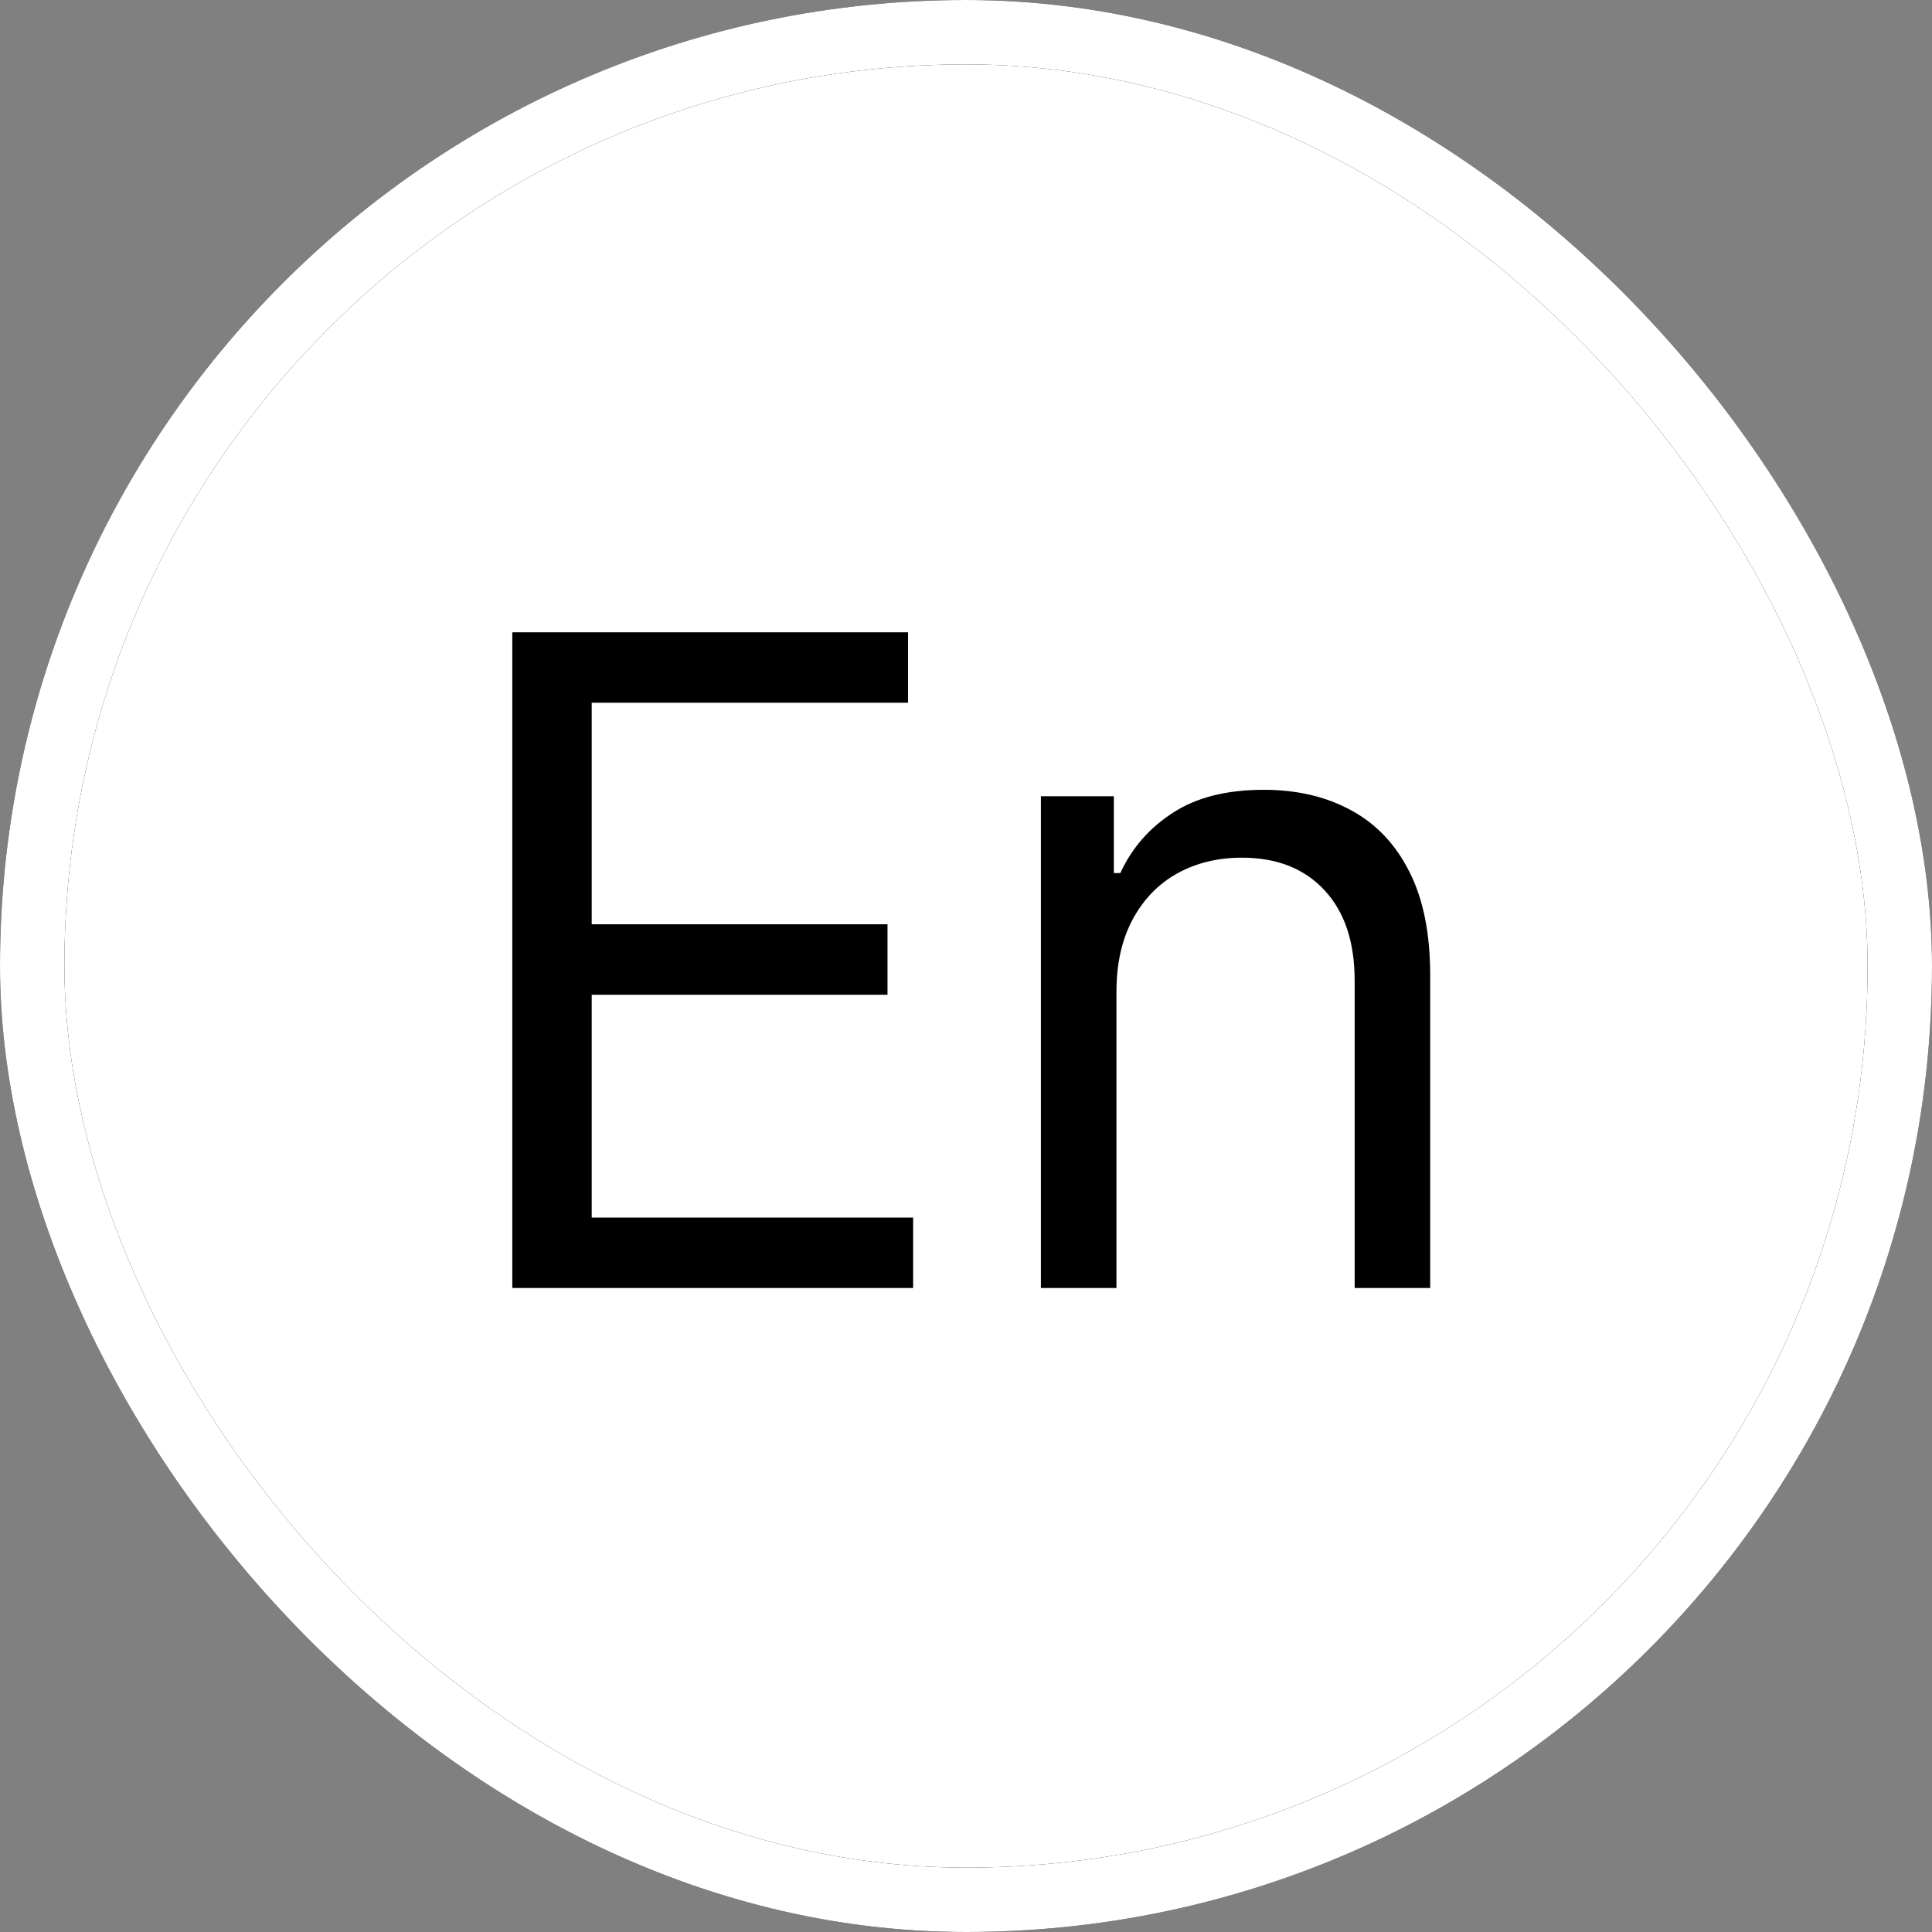 <svg width="30" height="30" viewBox="0 0 30 30" fill="none" xmlns="http://www.w3.org/2000/svg">
<rect x="0" y="0" width="30" height="30" fill="#808080" stroke="none"/>
<rect x="0.5" y="0.5" width="29" height="29" rx="14.5" fill="white"/>
<rect x="0.5" y="0.5" width="29" height="29" rx="14.5" stroke="black"/>
<rect x="0.5" y="0.5" width="29" height="29" rx="14.5" stroke="white"/>
<path d="M7.955 20V9.818H14.1V10.912H9.188V14.352H13.781V15.446H9.188V18.906H14.179V20H7.955ZM17.336 15.406V20H16.163V12.364H17.296V13.557H17.396C17.575 13.169 17.846 12.857 18.211 12.622C18.576 12.383 19.046 12.264 19.623 12.264C20.14 12.264 20.592 12.37 20.98 12.582C21.368 12.791 21.67 13.109 21.885 13.537C22.101 13.961 22.208 14.498 22.208 15.148V20H21.035V15.227C21.035 14.627 20.879 14.16 20.568 13.825C20.256 13.487 19.828 13.318 19.285 13.318C18.91 13.318 18.576 13.399 18.281 13.562C17.989 13.724 17.759 13.961 17.59 14.273C17.421 14.584 17.336 14.962 17.336 15.406Z" fill="black"/>
</svg>
